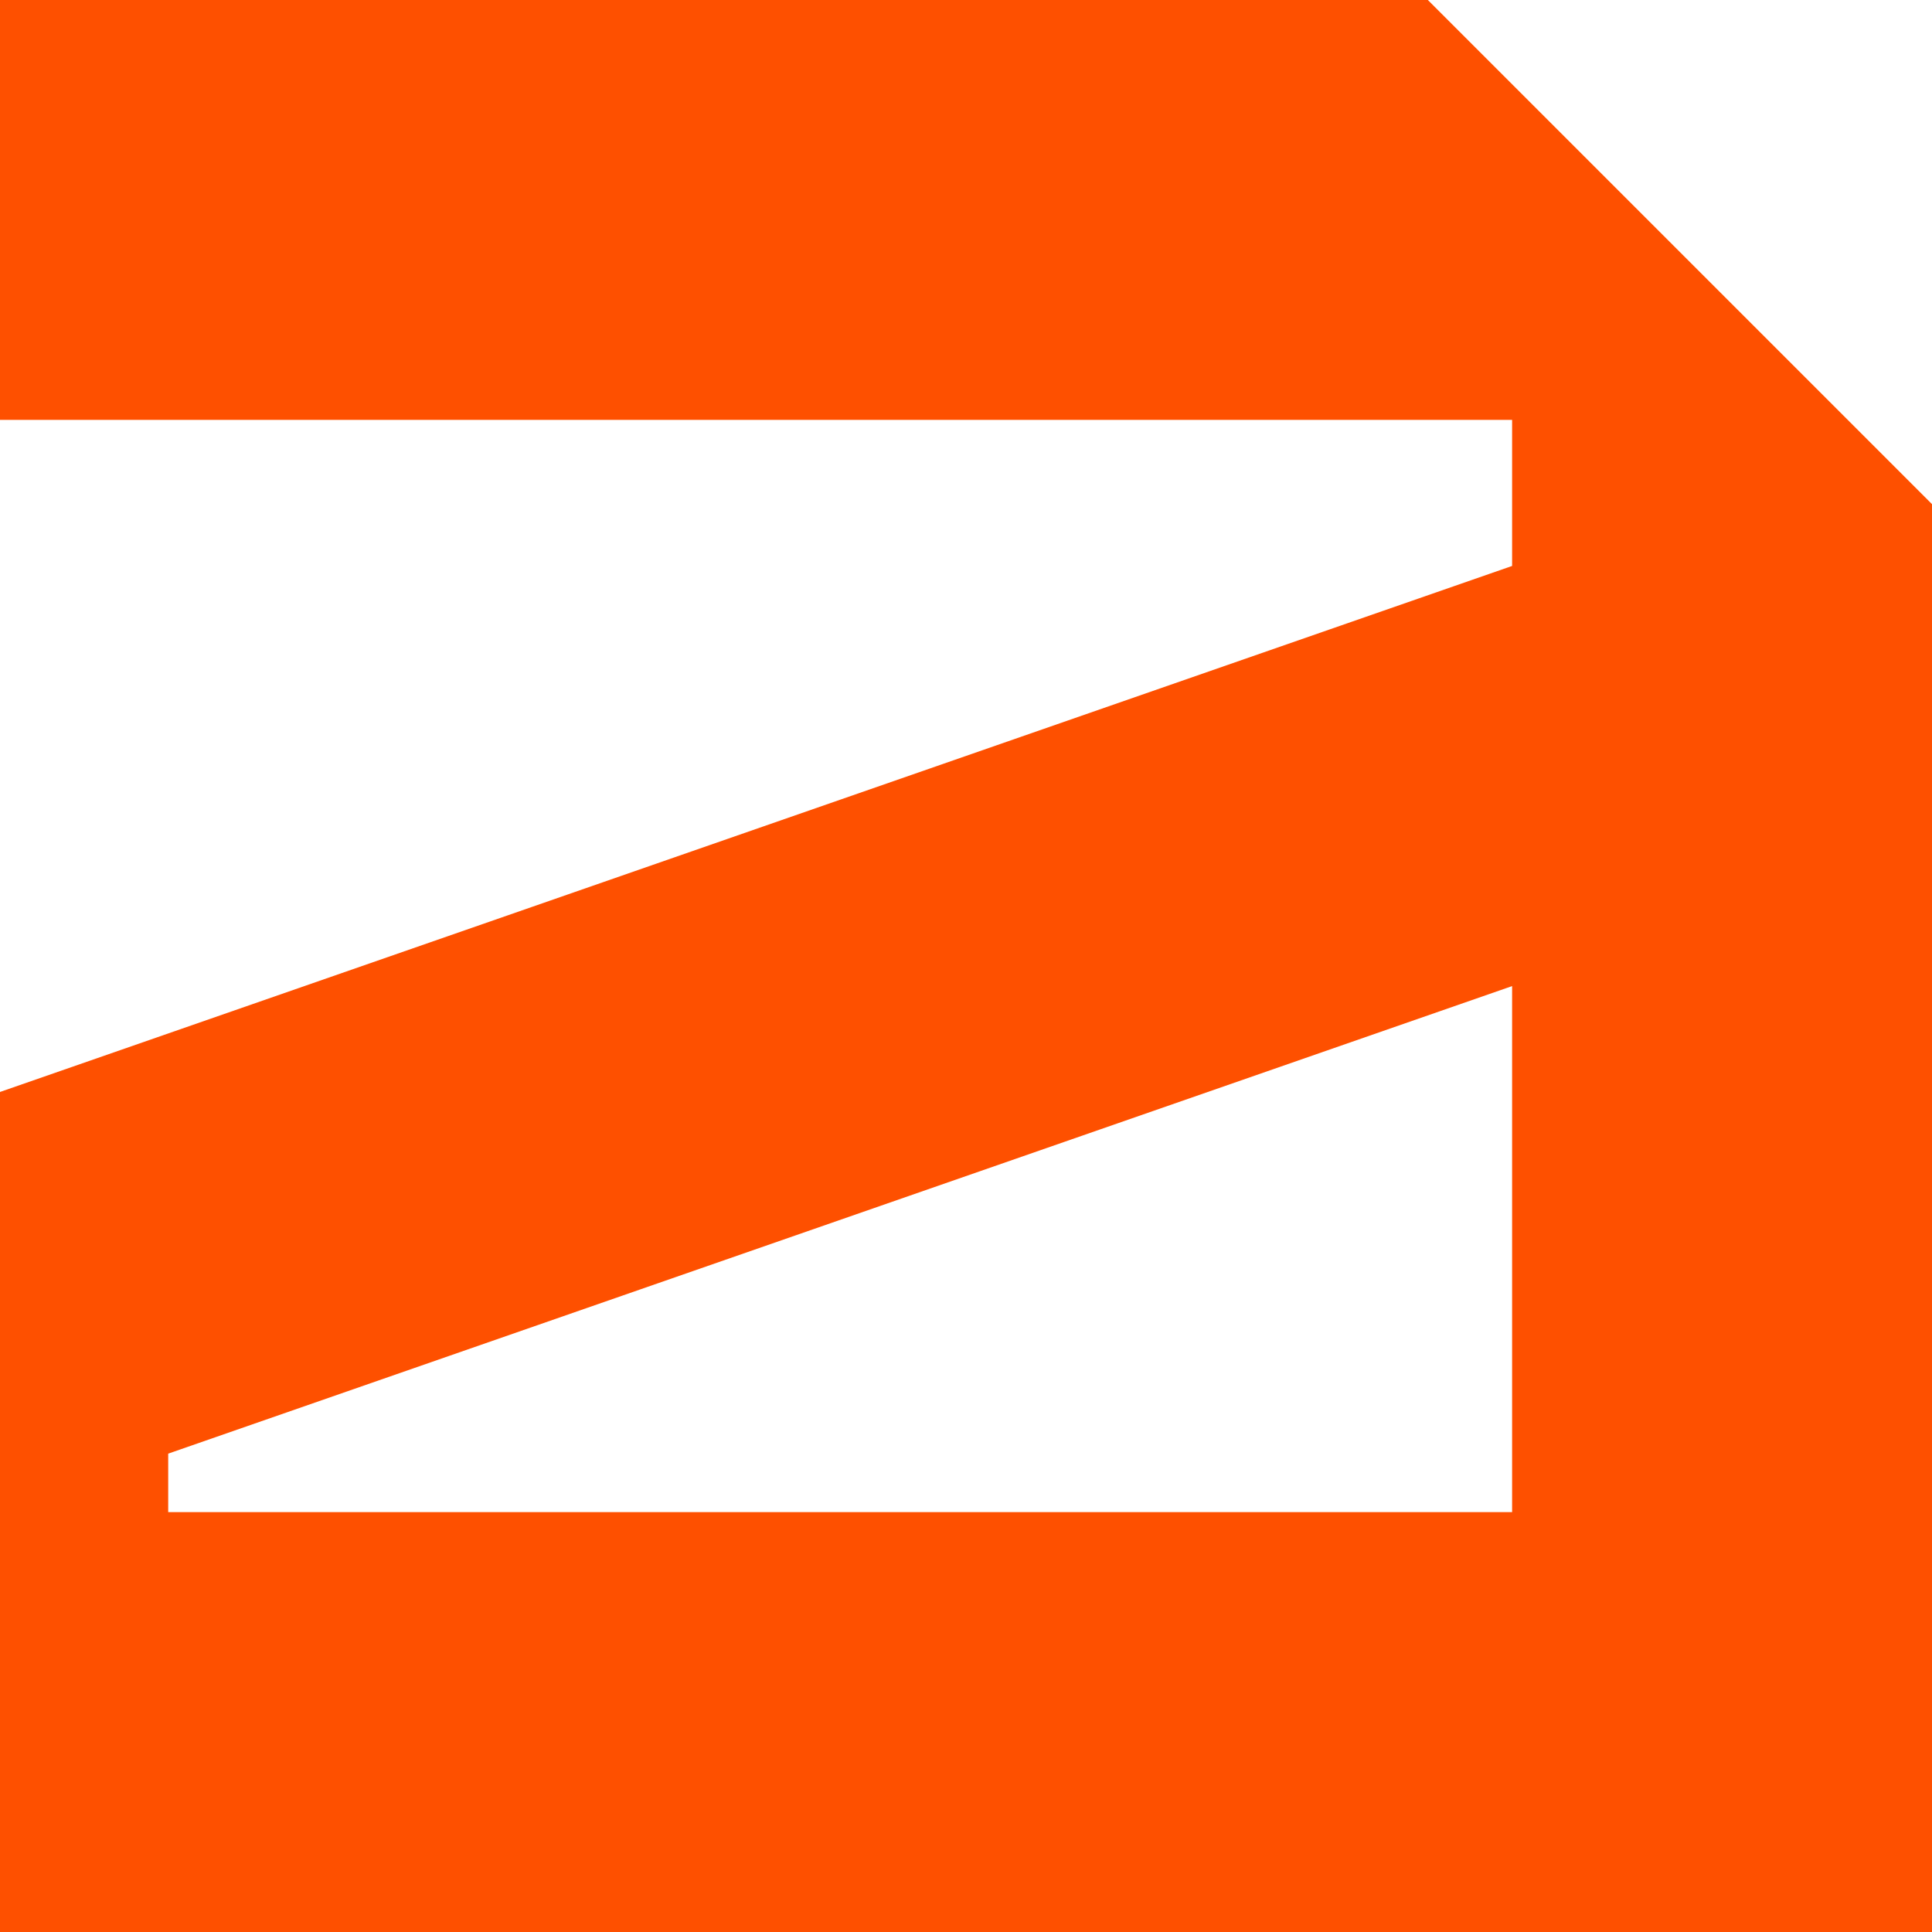 <?xml version="1.0" encoding="UTF-8"?> <svg xmlns="http://www.w3.org/2000/svg" width="125" height="125" viewBox="0 0 125 125" fill="none"><path d="M97.833 97.833H10.883V94.05L97.833 63.8V97.833ZM125 125V32.617L92.383 0H0V27.167H97.833V36.617L0 70.65V125H125Z" fill="#FE5000"></path></svg> 